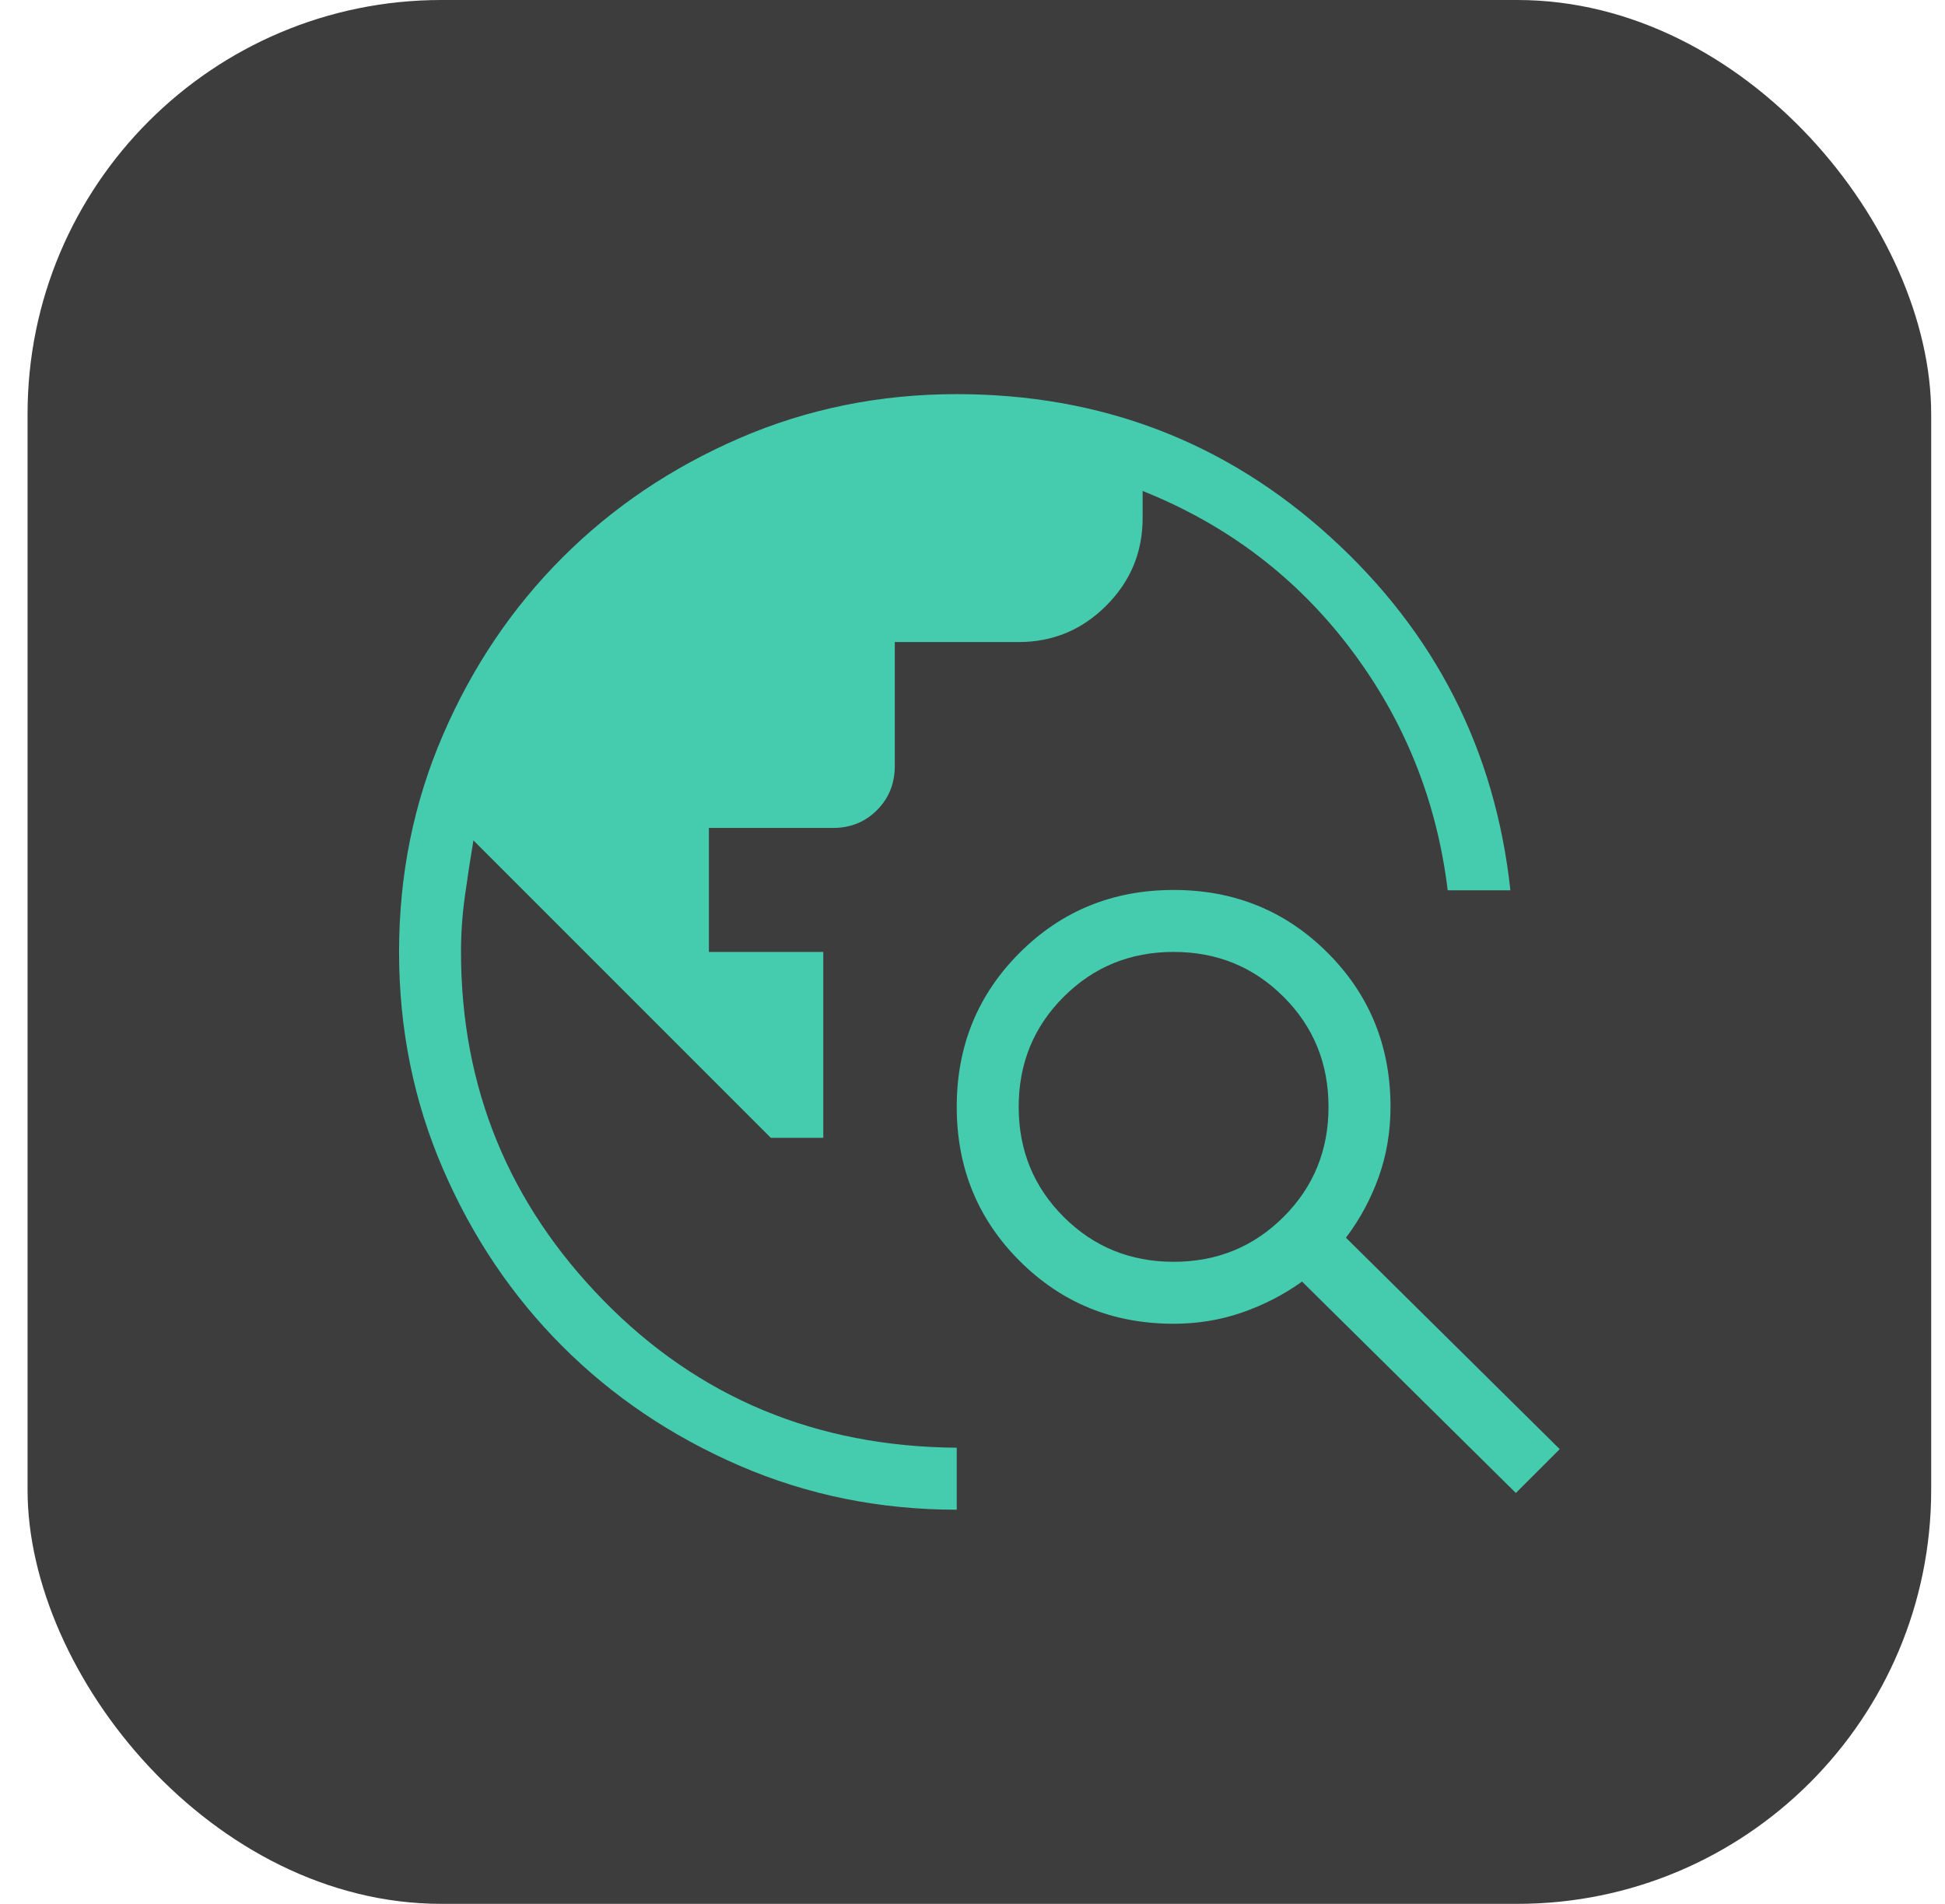 <svg width="47" height="46" viewBox="0 0 47 46" fill="none" xmlns="http://www.w3.org/2000/svg">
<rect x="0.666" width="46" height="46" rx="10" fill="#3D3D3D"/>
<path d="M23.119 36.477C21.259 36.477 19.509 36.122 17.87 35.413C16.23 34.703 14.804 33.742 13.591 32.529C12.377 31.315 11.416 29.889 10.707 28.25C9.997 26.61 9.643 24.86 9.643 23C9.643 21.14 9.997 19.39 10.707 17.75C11.416 16.111 12.377 14.685 13.591 13.471C14.804 12.258 16.23 11.297 17.87 10.587C19.509 9.878 21.259 9.523 23.119 9.523C26.609 9.523 29.62 10.675 32.151 12.978C34.682 15.28 36.131 18.125 36.498 21.511H34.983C34.72 19.344 33.937 17.399 32.635 15.676C31.332 13.953 29.658 12.681 27.611 11.862V12.518C27.611 13.342 27.318 14.047 26.732 14.633C26.145 15.22 25.44 15.513 24.616 15.513H21.622V18.508C21.622 18.932 21.478 19.288 21.191 19.575C20.904 19.862 20.549 20.005 20.124 20.005H17.13V23H19.894V27.492H18.627L11.44 20.305C11.365 20.754 11.296 21.203 11.234 21.652C11.171 22.102 11.14 22.551 11.14 23C11.14 26.269 12.288 29.077 14.584 31.423C16.88 33.769 19.725 34.954 23.119 34.979V36.477ZM36.63 36.073L31.464 30.965C31.017 31.284 30.532 31.533 30.01 31.714C29.488 31.894 28.938 31.984 28.36 31.984C26.891 31.984 25.651 31.478 24.638 30.465C23.625 29.453 23.119 28.212 23.119 26.744C23.119 25.275 23.625 24.034 24.638 23.022C25.651 22.009 26.891 21.503 28.36 21.503C29.829 21.503 31.069 22.009 32.082 23.022C33.094 24.034 33.601 25.275 33.601 26.744C33.601 27.34 33.506 27.905 33.316 28.437C33.126 28.968 32.862 29.458 32.524 29.905L37.69 35.014L36.63 36.073ZM28.36 30.487C29.408 30.487 30.294 30.125 31.018 29.401C31.742 28.678 32.103 27.792 32.103 26.744C32.103 25.695 31.742 24.809 31.018 24.086C30.294 23.362 29.408 23 28.36 23C27.312 23 26.426 23.362 25.702 24.086C24.978 24.809 24.616 25.695 24.616 26.744C24.616 27.792 24.978 28.678 25.702 29.401C26.426 30.125 27.312 30.487 28.36 30.487Z" fill="#45CCAE"/>
</svg>
